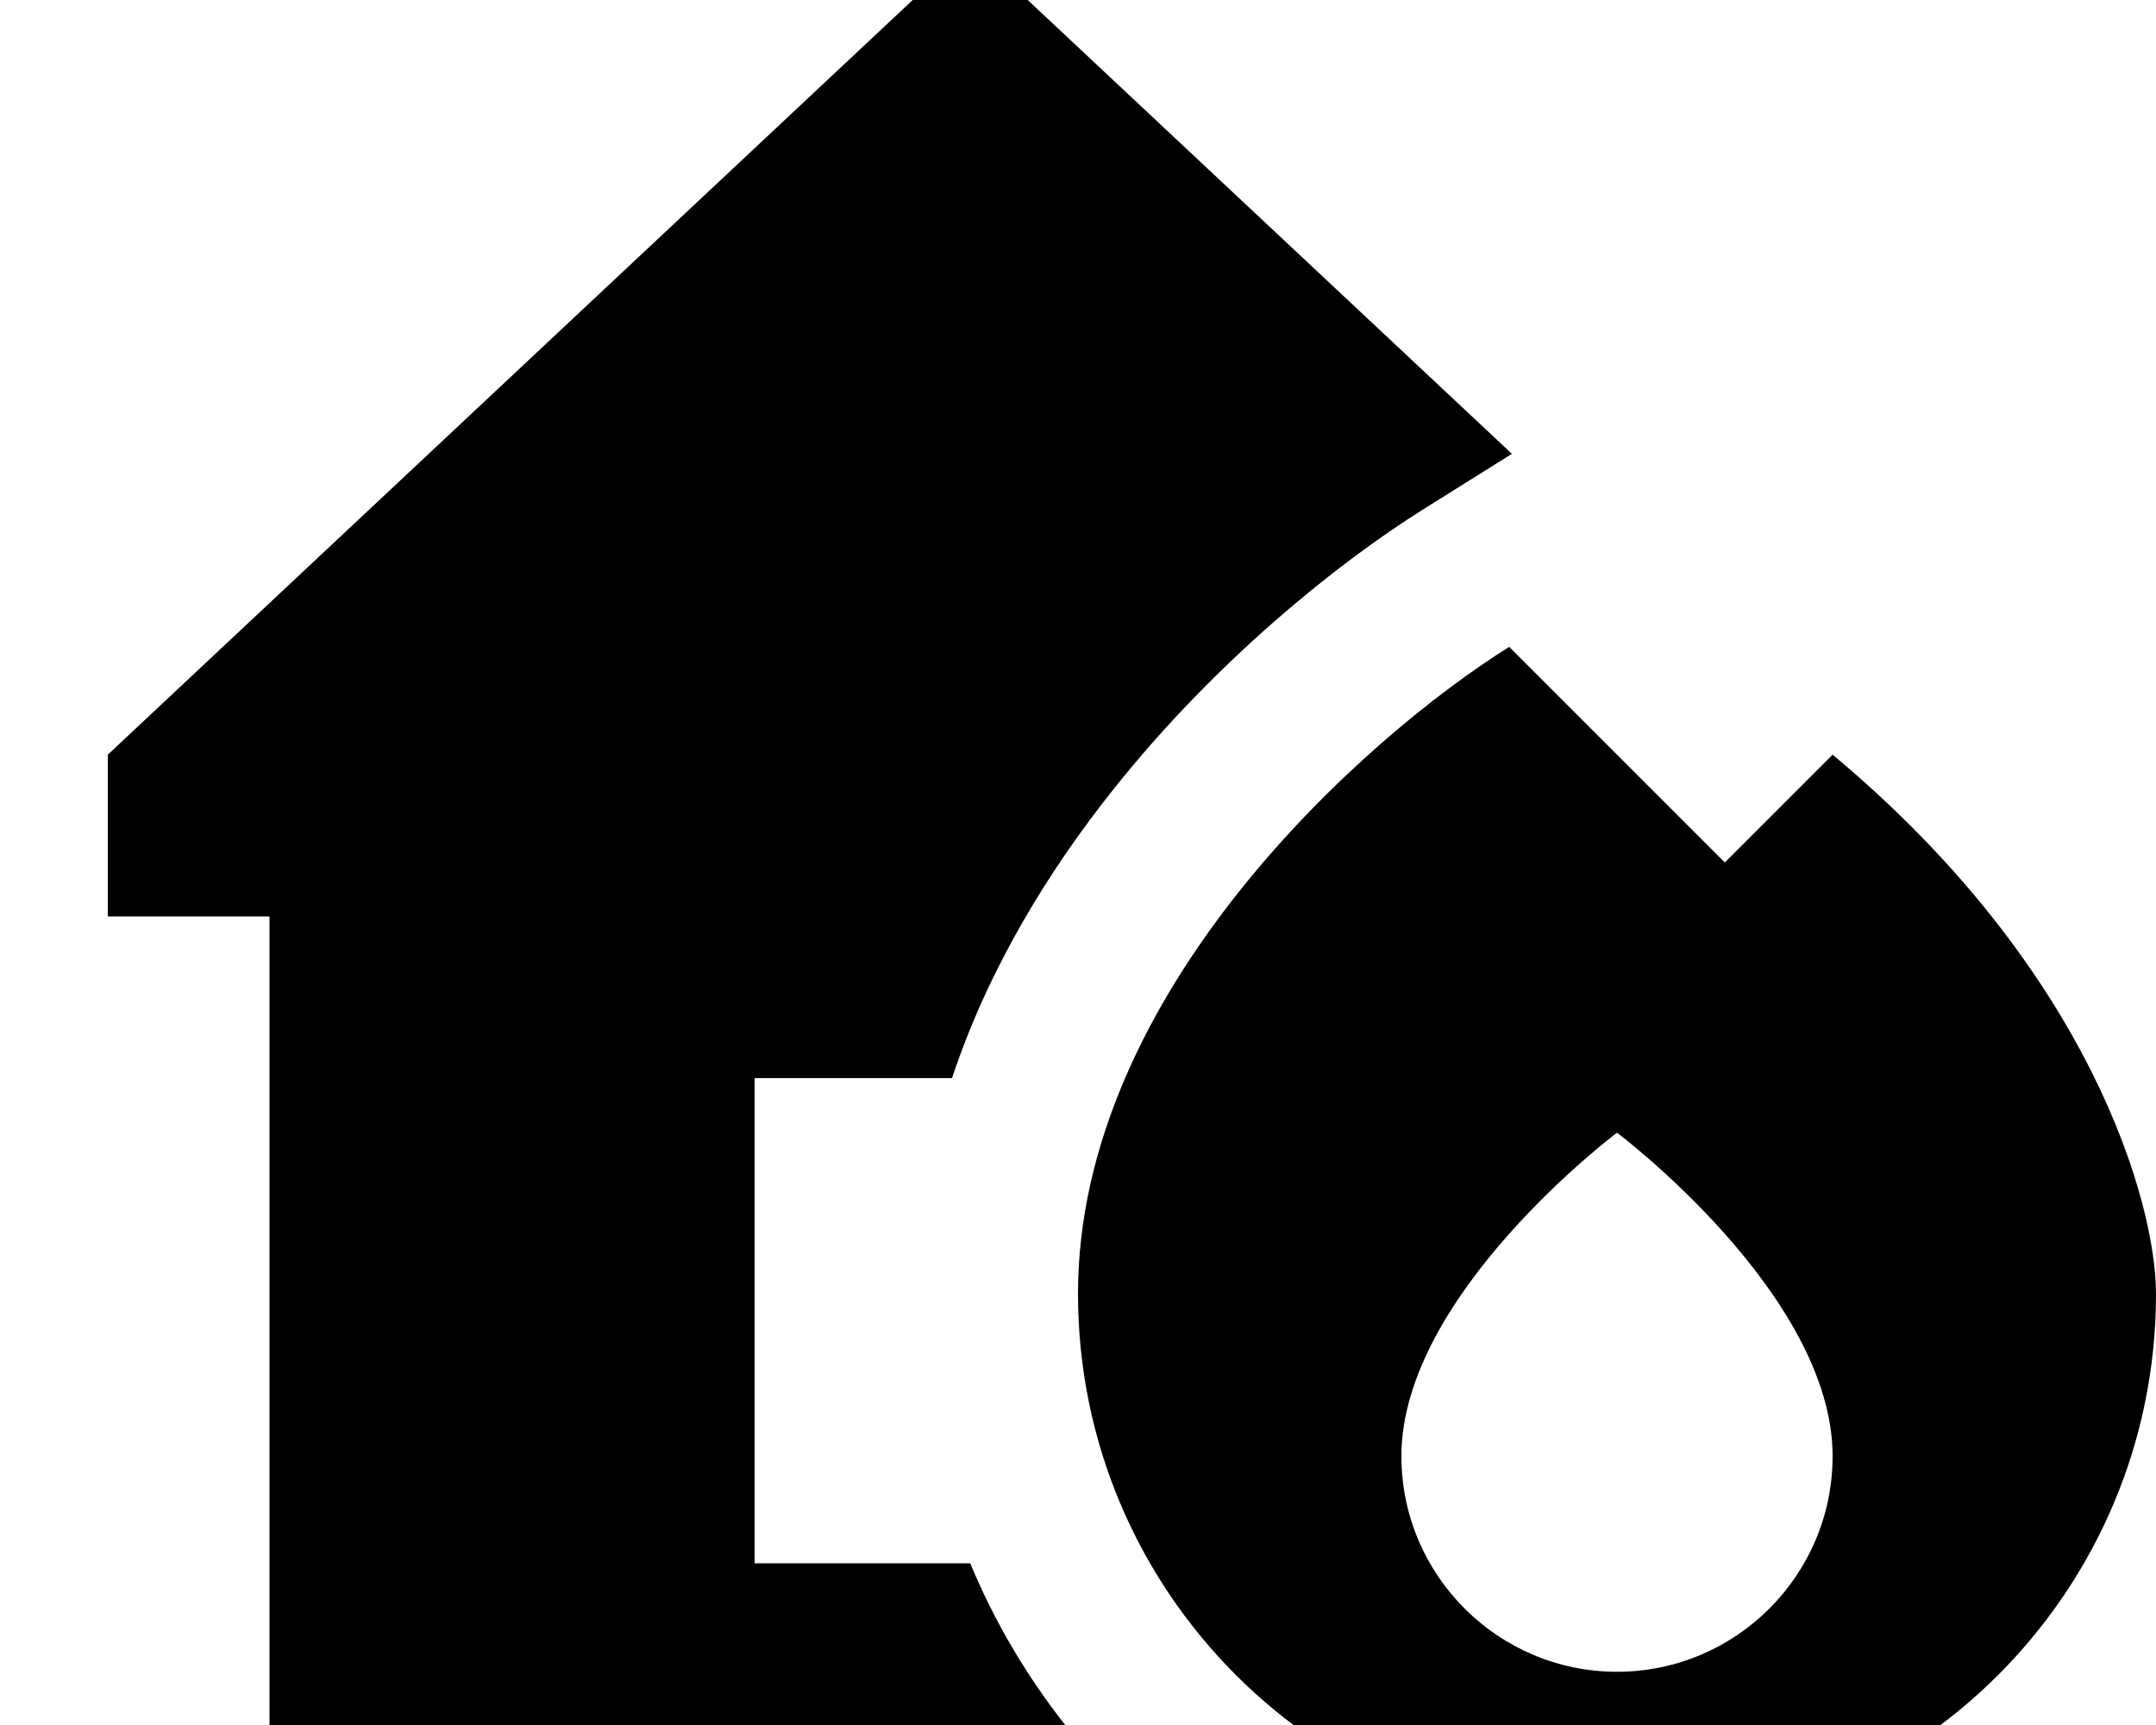 <svg xmlns="http://www.w3.org/2000/svg" viewBox="0 0 640 512"><!--! Font Awesome Pro 7.0.0 by @fontawesome - https://fontawesome.com License - https://fontawesome.com/license (Commercial License) Copyright 2025 Fonticons, Inc. --><path fill="currentColor" d="M288 464c7.2 17.3 16.7 33.4 28.2 48l-236.2 0 0-240-48 0 0-48 256-240 160.8 150.7-26.2 16.4c-25.4 15.9-61.7 45-92.1 83.2-18.8 23.6-36.9 52.6-47.9 85.7l-58.6 0 0 144 64 0zM448 192l64 64 32-32c76.8 64 96 133.3 96 160 0 88.4-71.6 160-160 160S320 472.4 320 384c0-89.6 85.3-165.3 128-192zm96 240.2c0-48-64-96-64-96s-64 48-64 96c0 35.3 28.7 64 64 64s64-28.7 64-64z"/></svg>